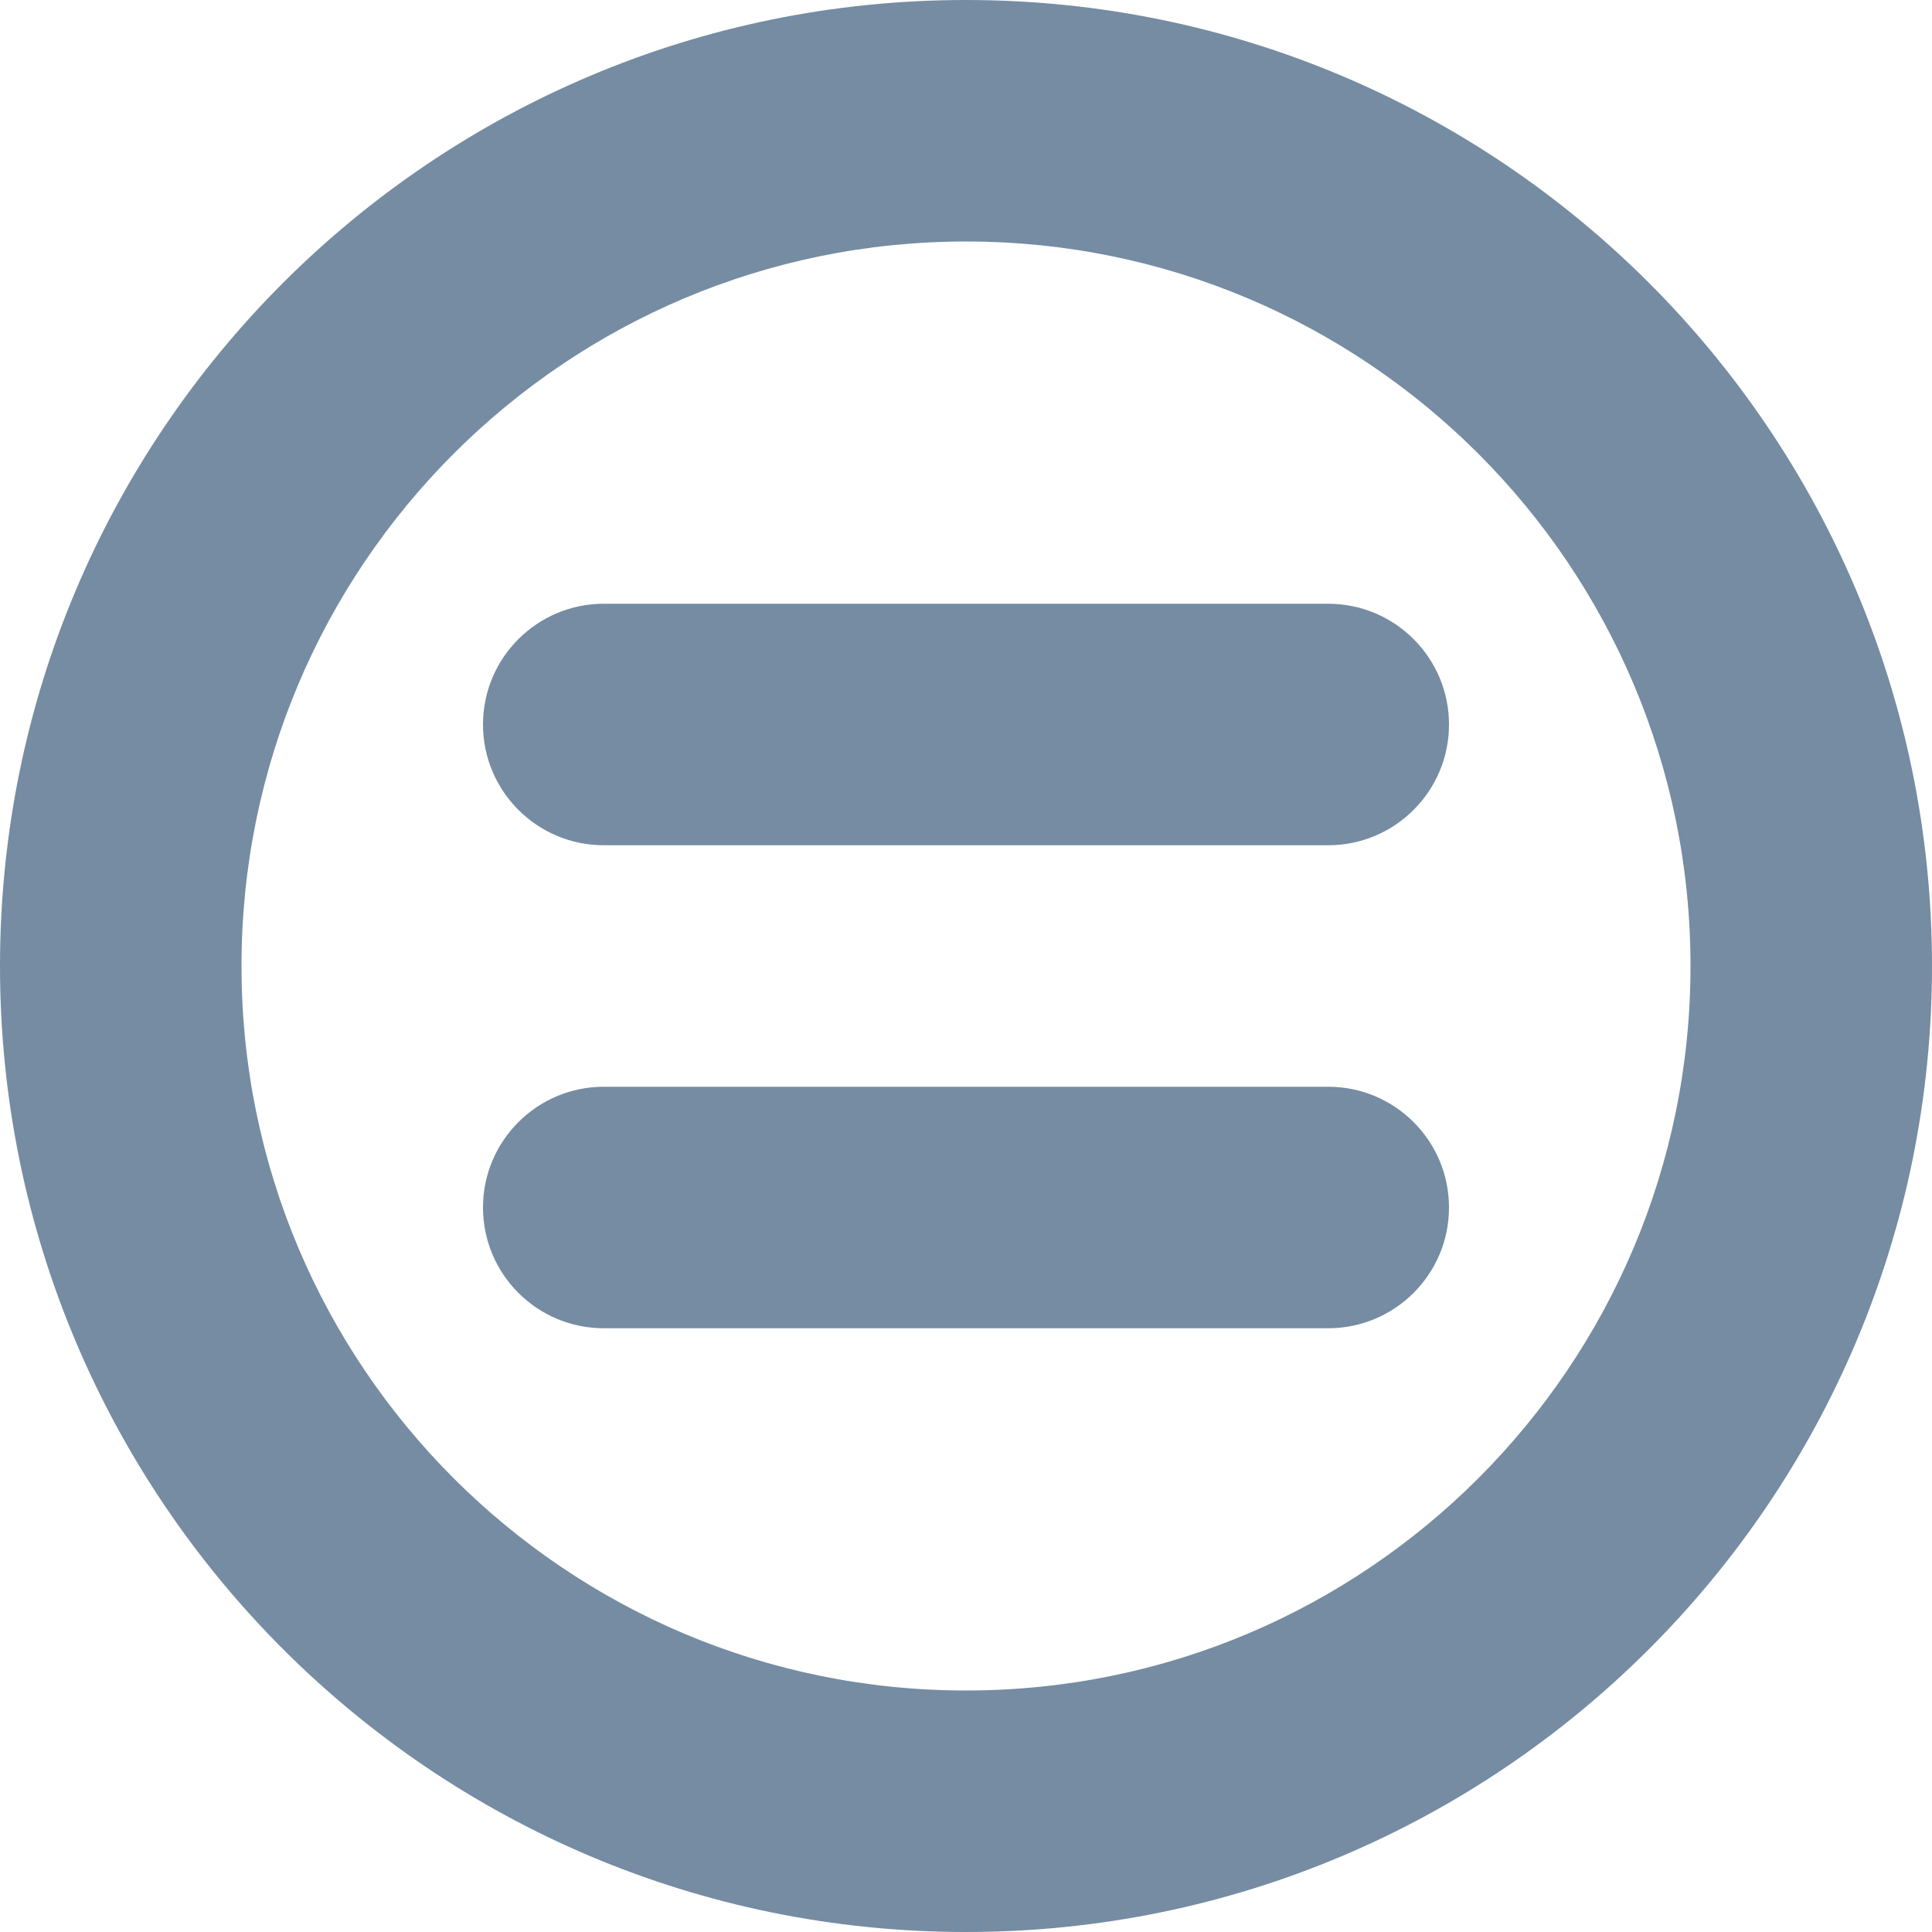 <?xml version="1.0" encoding="UTF-8"?>
<svg xmlns="http://www.w3.org/2000/svg" id="meteor-icon-kit__regular-bars-circle-s" viewBox="0 0 16 16" fill="none">
  <path fill-rule="evenodd" clip-rule="evenodd" d="M8 16C3.582 16 0 12.418 0 8C0 3.582 3.582 0 8 0C12.418 0 16 3.582 16 8C16 12.418 12.418 16 8 16zM8 14C11.314 14 14 11.314 14 8C14 4.686 11.314 2 8 2C4.686 2 2 4.686 2 8C2 11.314 4.686 14 8 14zM5 7C4.448 7 4 6.552 4 6C4 5.448 4.448 5 5 5H11C11.552 5 12 5.448 12 6C12 6.552 11.552 7 11 7H5zM5 11C4.448 11 4 10.552 4 10C4 9.448 4.448 9 5 9H11C11.552 9 12 9.448 12 10C12 10.552 11.552 11 11 11H5z" fill="#758CA3"></path>
</svg>
